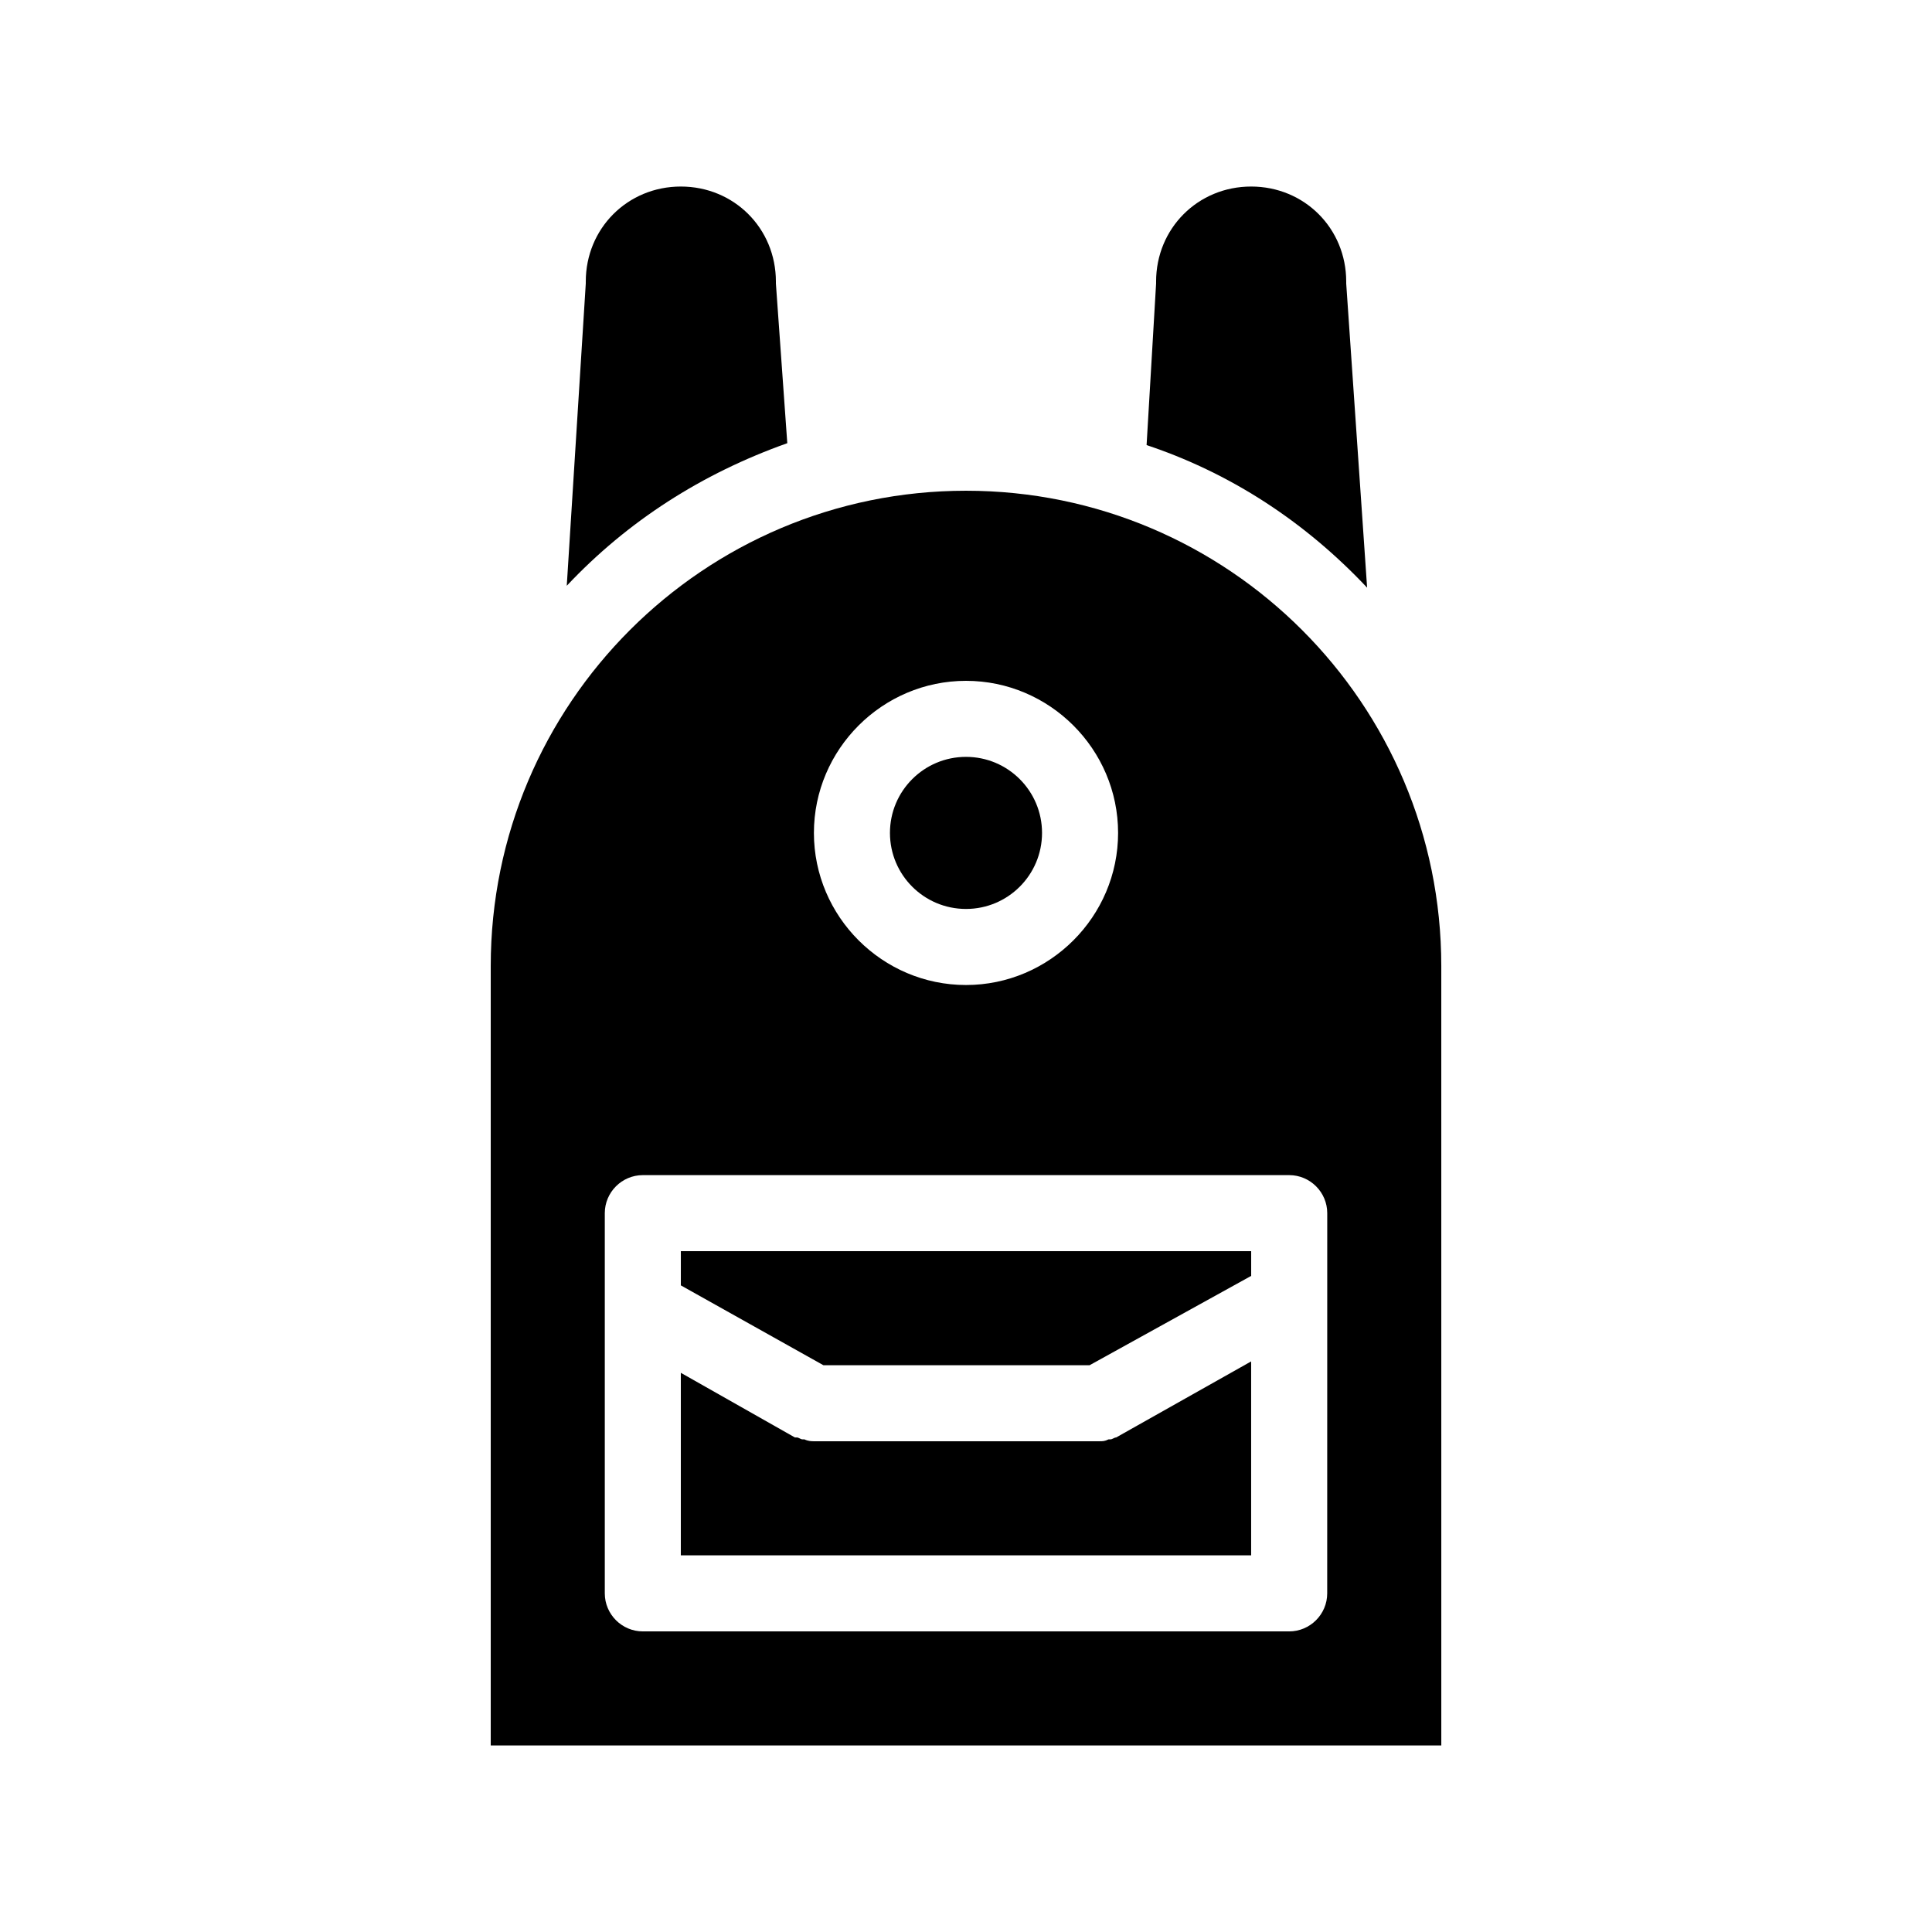 <?xml version="1.0" encoding="UTF-8"?>
<!-- Uploaded to: ICON Repo, www.iconrepo.com, Generator: ICON Repo Mixer Tools -->
<svg fill="#000000" width="800px" height="800px" version="1.1" viewBox="144 144 512 512" xmlns="http://www.w3.org/2000/svg">
 <g>
  <path d="m349.62 219.13v-0.504c0-14.105-11.082-25.191-25.191-25.191-14.105 0-25.191 11.082-25.191 25.191v0.504l-5.039 80.105c16.121-17.129 35.77-29.727 58.441-37.785z"/>
  <path d="m500.76 219.13v-0.504c0-14.105-11.082-25.191-25.191-25.191-14.105 0-25.191 11.082-25.191 25.191v0.504l-2.519 42.824c22.672 7.559 42.32 20.656 58.441 37.785z"/>
  <path d="m400 274.05c-69.527 0-125.95 56.426-125.95 125.95v206.56h251.91l-0.004-206.56c0-69.527-56.426-125.95-125.95-125.95zm0 50.379c22.168 0 40.305 18.137 40.305 40.305s-18.137 40.305-40.305 40.305-40.305-18.137-40.305-40.305 18.137-40.305 40.305-40.305zm95.723 241.83c0 5.543-4.535 10.078-10.078 10.078h-171.29c-5.543 0-10.078-4.535-10.078-10.078v-100.76c0-5.543 4.535-10.078 10.078-10.078h171.3c5.543 0 10.078 4.535 10.078 10.078z"/>
  <path d="m439.8 524.94c-0.504 0-1.008 0.504-1.512 0.504h-0.504c-1.008 0.504-1.512 0.504-2.519 0.504h-75.57c-0.504 0-1.512 0-2.519-0.504h-0.504c-0.504 0-1.008-0.504-1.512-0.504h-0.504l-30.23-17.129v48.367h151.14v-51.391l-35.77 20.152c0.504 0 0 0 0 0z"/>
  <path d="m324.43 484.64 37.785 21.16h70.535l42.824-23.676v-6.551h-151.14z"/>
  <path d="m420.15 364.73c0 11.133-9.023 20.152-20.152 20.152-11.133 0-20.152-9.02-20.152-20.152 0-11.129 9.02-20.152 20.152-20.152 11.129 0 20.152 9.023 20.152 20.152"/>
 </g>
</svg>